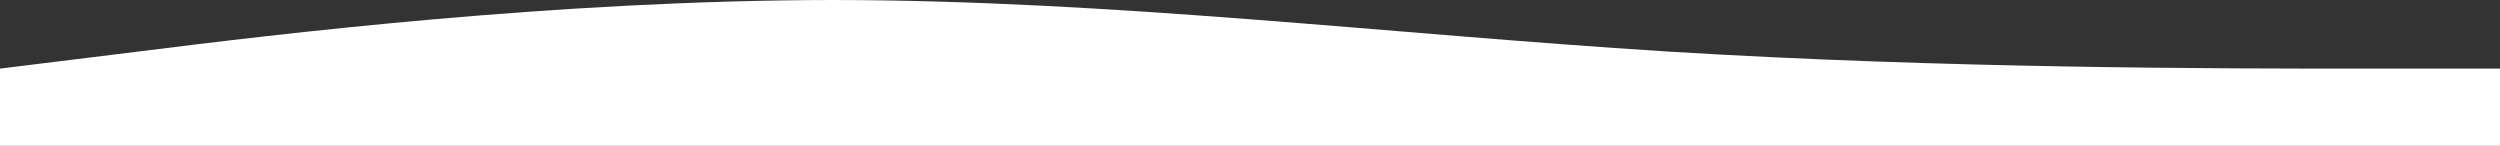 <svg width="1440" height="84" viewBox="0 0 1440 84" fill="none" xmlns="http://www.w3.org/2000/svg">
<rect x="0" y="0" width="1440" height="84" fill="#333333" stroke="none"/>
<path d="M0 39.521L80 29.652C160 19.599 320 0.139 480 0C640 0.139 800 19.599 960 29.652C1120 39.521 1280 39.521 1360 39.521H1440V84H1360C1280 84 1120 84 960 84C800 84 640 84 480 84C320 84 160 84 80 84H0V39.521Z" fill="white"/>
</svg>
